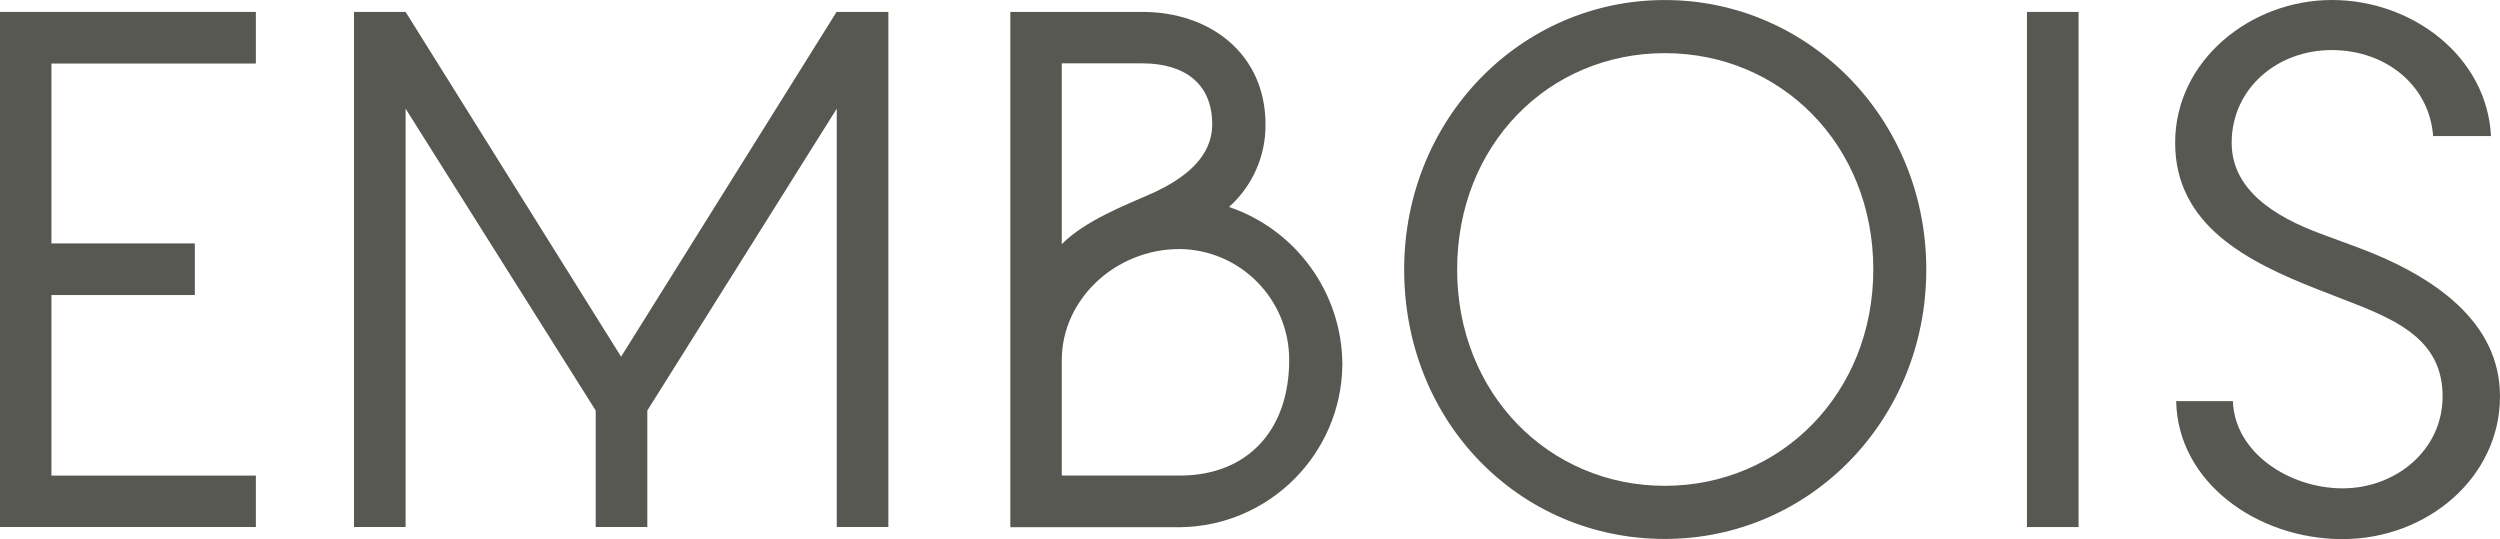 <?xml version="1.0" encoding="UTF-8"?>
<svg id="Layer_2" xmlns="http://www.w3.org/2000/svg" width="216.179" height="46.617" version="1.1" viewBox="0 0 216.179 46.617">
  <!-- Generator: Adobe Illustrator 29.8.1, SVG Export Plug-In . SVG Version: 2.1.1 Build 2)  -->
  <defs>
    <style>
      .st0 {
        fill: #565851;
      }
    </style>
  </defs>
  <g id="Group_96">
    <g id="Group_96-2">
      <path id="Path_241" class="st0" d="M22.125,45.571H0V1.031h22.125v4.463H4.448v15.555h12.4v4.463H4.448v15.614h17.677v4.445Z"/>
      <path id="Path_242" class="st0" d="M72.355,1.031h4.463v44.54h-4.463V9.398l-16.38,26.1v10.073h-4.463v-10.072l-16.439-26.1v36.172h-4.463V1.031h4.463l18.634,29.814L72.34,1.031s.015,0,.015,0Z"/>
      <path id="Path_243" class="st0" d="M87.365,45.571V1.031h11.445c5.759,0,10.62,3.565,10.62,9.737.023,2.719-1.126,5.316-3.152,7.129,5.842,1.99,9.778,7.468,9.8,13.64-.087,7.725-6.328,13.966-14.053,14.053h-14.66v-.019ZM91.814,5.49v15.618c2.047-2.047,5.48-3.358,7.807-4.39,2.872-1.3,5.2-3.152,5.2-5.966,0-3.7-2.607-5.273-6.025-5.273h-6.982v.011h0ZM91.814,41.122h10.208c5.833,0,9.457-3.9,9.457-10,0-5.244-4.213-9.516-9.457-9.589-5.612,0-10.208,4.39-10.208,9.589v10h0Z"/>
      <path id="Path_244" class="st0" d="M121.421,23.303C121.421,10.282,131.496.003,143.958.003s22.611,10.282,22.611,23.3-10.075,23.3-22.611,23.3-22.537-10.072-22.537-23.3ZM161.988,23.303c0-10.753-7.954-18.707-18.03-18.707s-17.957,7.954-17.957,18.707,7.954,18.707,17.956,18.707,18.03-7.954,18.03-18.707"/>
      <rect id="Rectangle_103" class="st0" x="175.274" y="1.031" width="4.463" height="44.544"/>
      <path id="Path_245" class="st0" d="M215.399,11.769c-.339-6.835-6.746-11.769-13.758-11.769s-13.552,5.214-13.552,12.34,6.2,10.282,12.329,12.683l2.99,1.164c4.213,1.635,7.807,3.417,7.807,8.087s-4.066,7.954-8.647,7.954-9.339-3.064-9.486-7.542h-4.905c.133,7.026,7.026,11.931,14.377,11.931s13.625-5.347,13.625-12.344c0-6.437-5.671-10.414-12.329-12.889l-3.141-1.16c-4.065-1.5-7.733-3.83-7.733-7.881,0-4.655,3.9-8.013,8.647-8.013s8.5,3.123,8.779,7.512v-.074h4.997,0Z"/>
    </g>
  </g>
</svg>